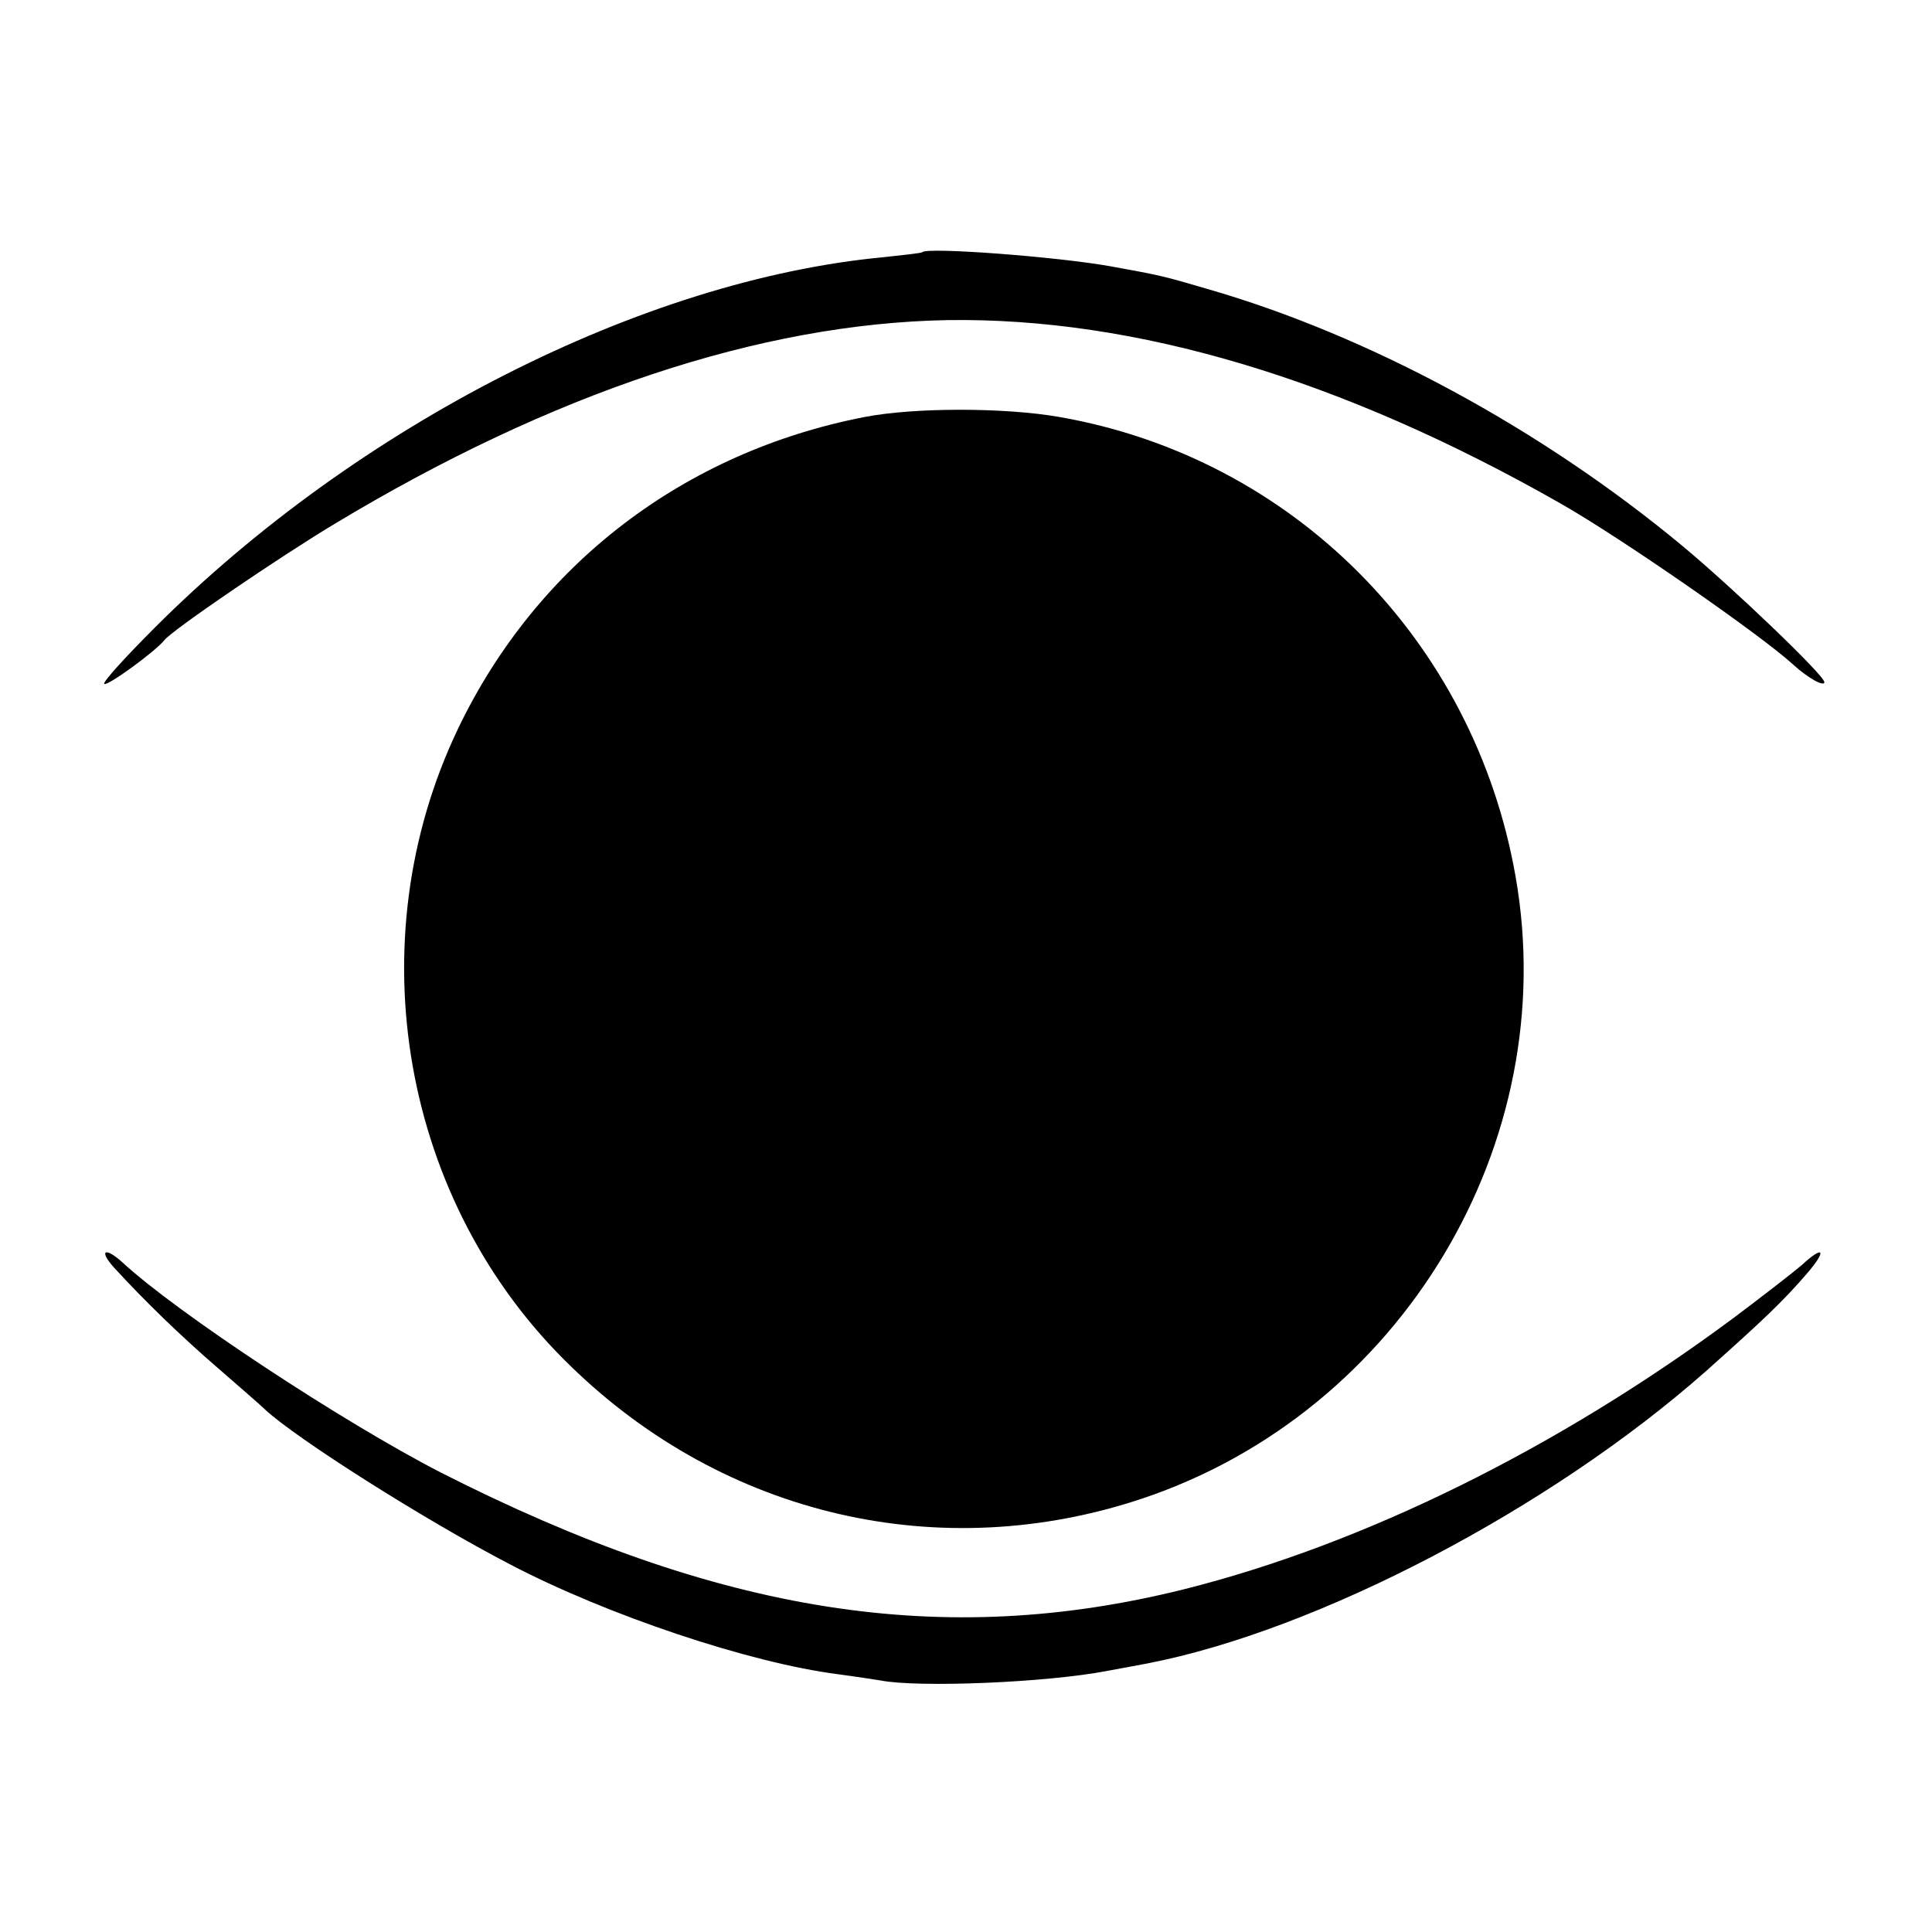 <?xml version="1.0" standalone="no"?>
<!DOCTYPE svg PUBLIC "-//W3C//DTD SVG 20010904//EN"
 "http://www.w3.org/TR/2001/REC-SVG-20010904/DTD/svg10.dtd">
<svg version="1.0" xmlns="http://www.w3.org/2000/svg"
 width="341pt" height="341pt" viewBox="0 0 341 341"
 preserveAspectRatio="xMidYMid meet">
<g transform="translate(0,341) scale(0.1,-0.1)"
fill="#000000" stroke="none">
<path d="M1628 2965 c-2 -2 -33 -5 -69 -9 -424 -40 -927 -295 -1286 -654 -52
-52 -92 -96 -89 -99 5 -5 90 57 106 77 14 18 205 148 300 205 385 232 753 354
1082 360 332 5 697 -104 1083 -324 107 -61 352 -231 410 -284 25 -23 55 -40
55 -31 0 12 -161 166 -250 240 -249 207 -554 372 -839 454 -78 23 -83 24 -171
40 -95 17 -322 34 -332 25z"/>
<path d="M1526 2674 c-319 -62 -578 -260 -717 -549 -181 -377 -100 -838 198
-1126 272 -265 653 -353 1009 -234 457 153 742 627 659 1098 -73 417 -393 739
-805 811 -97 17 -256 17 -344 0z"/>
<path d="M201 1173 c54 -59 118 -121 184 -178 38 -33 76 -66 83 -73 55 -51
280 -194 432 -273 172 -90 423 -174 579 -194 30 -4 63 -9 75 -11 66 -13 293
-4 401 17 28 5 59 11 70 13 300 58 711 273 985 515 102 91 137 124 180 174 35
41 29 50 -10 14 -14 -12 -68 -54 -120 -93 -311 -231 -655 -400 -970 -479 -425
-106 -820 -44 -1312 206 -173 89 -466 282 -562 371 -31 28 -42 21 -15 -9z"/>
</g>
</svg>

